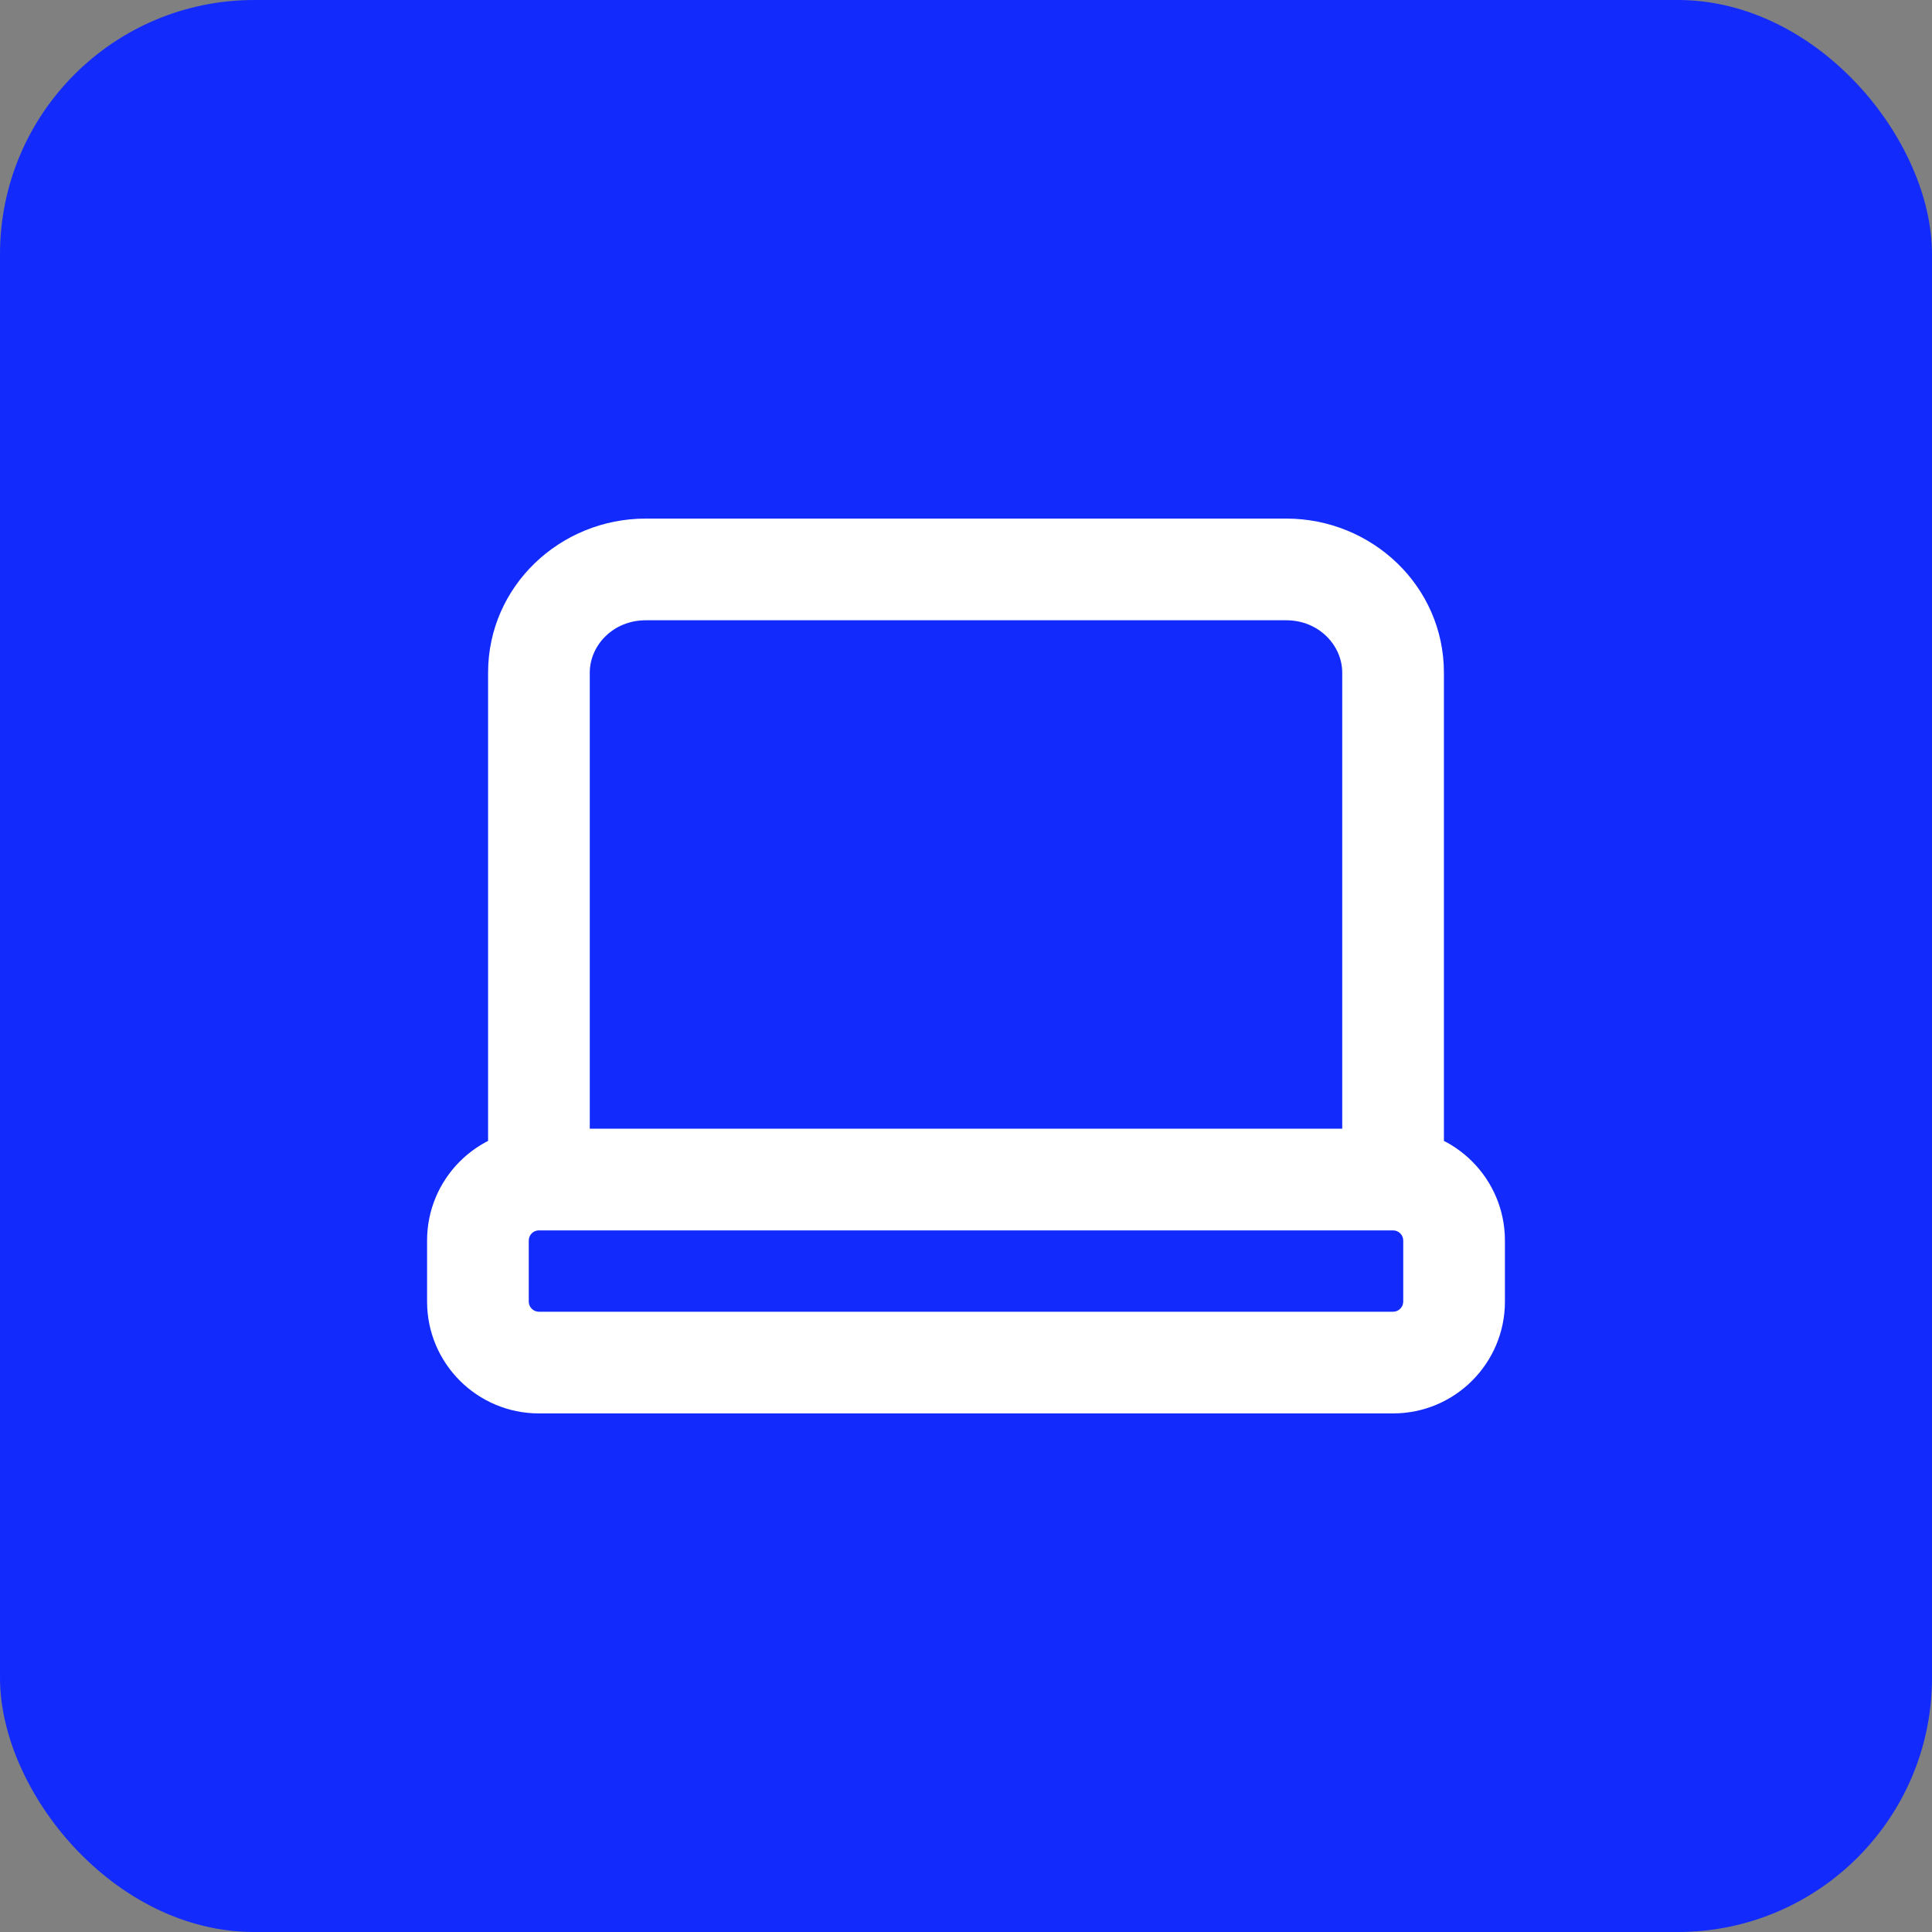 <svg width="38" height="38" viewBox="0 0 38 38" fill="none" xmlns="http://www.w3.org/2000/svg">
<rect x="0" y="0" width="38" height="38" fill="#808080" stroke="none"/>
<rect width="38" height="38" rx="5" fill="#122BFC"/>
<path d="M26.4 22.6C26.4 23.152 26.848 23.6 27.4 23.6C27.952 23.6 28.4 23.152 28.4 22.6H26.4ZM9.6 22.6C9.6 23.152 10.048 23.6 10.6 23.6C11.152 23.6 11.6 23.152 11.6 22.6H9.6ZM12.7 12.2H25.3V10.2H12.7V12.2ZM26.4 13.231V22.6H28.4V13.231H26.4ZM11.6 22.6V13.231H9.6V22.6H11.6ZM25.3 12.2C25.939 12.2 26.4 12.693 26.4 13.231H28.4C28.4 11.525 26.98 10.2 25.3 10.2V12.2ZM12.7 10.2C11.02 10.2 9.6 11.525 9.6 13.231H11.6C11.6 12.693 12.06 12.2 12.7 12.2V10.2ZM10.6 24.2H27.4V22.2H10.6V24.2ZM27.6 24.4V25.6H29.6V24.4H27.6ZM27.4 25.8H10.6V27.8H27.4V25.8ZM10.4 25.6V24.4H8.4V25.6H10.4ZM10.6 25.8C10.489 25.8 10.4 25.71 10.4 25.6H8.4C8.4 26.815 9.385 27.8 10.6 27.8V25.8ZM27.6 25.6C27.6 25.71 27.51 25.8 27.4 25.8V27.8C28.615 27.8 29.6 26.815 29.6 25.6H27.6ZM27.4 24.2C27.51 24.2 27.6 24.29 27.6 24.4H29.6C29.6 23.185 28.615 22.2 27.4 22.2V24.2ZM10.6 22.2C9.385 22.2 8.4 23.185 8.4 24.4H10.4C10.4 24.29 10.489 24.2 10.6 24.2V22.2Z" fill="white"/>
</svg>
